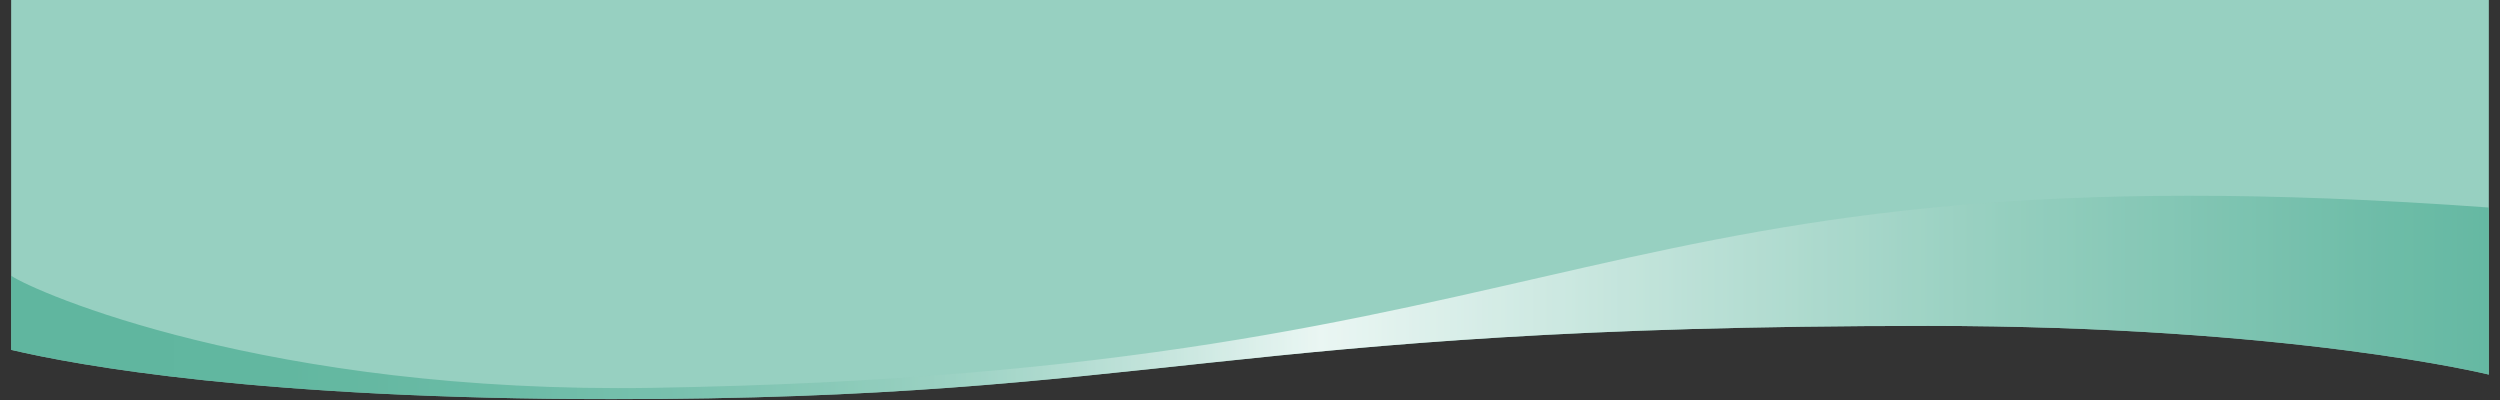 <?xml version="1.0" encoding="UTF-8"?>
<svg xmlns="http://www.w3.org/2000/svg" xmlns:xlink="http://www.w3.org/1999/xlink" id="Ebene_1" viewBox="0 0 2018 323.16">
  <rect x="0" y="0" width="2018" height="323.16" fill="#333333" stroke="none"/>
  <defs>
    <style>
      .cls-1 {
        fill: none;
      }

      .cls-2 {
        clip-path: url(#clippath-1);
      }

      .cls-3 {
        fill: url(#Unbenannter_Verlauf_10);
      }

      .cls-4 {
        clip-path: url(#clippath-3);
      }

      .cls-5 {
        fill: #97d0c1;
      }

      .cls-6 {
        opacity: .8;
      }

      .cls-7 {
        clip-path: url(#clippath-2);
      }

      .cls-8 {
        clip-path: url(#clippath);
      }
    </style>
    <clipPath id="clippath">
      <rect class="cls-1" width="2018" height="322.17"></rect>
    </clipPath>
    <clipPath id="clippath-1">
      <rect class="cls-1" width="2018" height="322.17"></rect>
    </clipPath>
    <clipPath id="clippath-2">
      <rect class="cls-1" x="0" y="150" width="2018" height="173.16"></rect>
    </clipPath>
    <clipPath id="clippath-3">
      <path class="cls-1" d="M9,282.4c53.07,12.49,201.36,39.77,485.14,39.77,443.35,0,492.85-59.11,1062.22-59.11,294.09,0,452.63,39.3,452.63,39.3v-134.85c-732-53.09-718,132.91-1481.3,145.54C215.05,318.22,27.66,235.31,9,222.6v59.8Z"></path>
    </clipPath>
    <linearGradient id="Unbenannter_Verlauf_10" data-name="Unbenannter Verlauf 10" x1="3447.28" y1="213.52" x2="3448.28" y2="213.52" gradientTransform="translate(-6894542 427265.99) scale(2000 -2000)" gradientUnits="userSpaceOnUse">
      <stop offset="0" stop-color="#52af96"></stop>
      <stop offset=".09" stop-color="#55b097"></stop>
      <stop offset=".17" stop-color="#5fb59e"></stop>
      <stop offset=".24" stop-color="#70bca8"></stop>
      <stop offset=".31" stop-color="#88c8b6"></stop>
      <stop offset=".37" stop-color="#a6d6c9"></stop>
      <stop offset=".43" stop-color="#cce7e0"></stop>
      <stop offset=".49" stop-color="#f8fcfb"></stop>
      <stop offset=".5" stop-color="#fff"></stop>
      <stop offset=".57" stop-color="#e3f2ee"></stop>
      <stop offset=".77" stop-color="#95cebe"></stop>
      <stop offset=".92" stop-color="#64b7a1"></stop>
      <stop offset=".99" stop-color="#52af96"></stop>
      <stop offset="1" stop-color="#52af96"></stop>
    </linearGradient>
  </defs>
  <g class="cls-8">
    <g class="cls-2">
      <path class="cls-5" d="M9,282.4c53.07,12.49,201.36,39.77,485.14,39.77,443.35,0,492.85-59.11,1062.22-59.11,294.09,0,452.63,39.3,452.63,39.3V0H9v282.4Z"></path>
      <g class="cls-6">
        <g class="cls-7">
          <g class="cls-4">
            <rect class="cls-3" x="9" y="114.42" width="2000" height="207.75"></rect>
          </g>
        </g>
      </g>
    </g>
  </g>
</svg>
